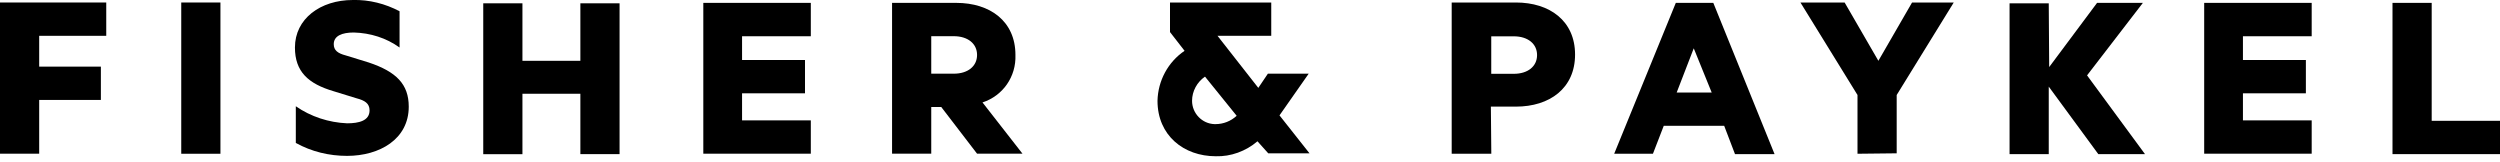 <?xml version="1.0" encoding="UTF-8"?><svg id="Case_Study_Logos" xmlns="http://www.w3.org/2000/svg" viewBox="0 0 400 26"><g id="fisher-paykel"><g id="fisher-paykel-2"><g id="Layer_2"><g id="Layer_1-2"><path d="M0,24.6V.4H17V5.73H6.27v4.93h9.87v5.33H6.27v8.6H0Z"/><path d="M35.27,24.6h-6.27V.4h6.27V24.6Z"/><path d="M47.33,17c2.4,1.67,5.27,2.6,8.2,2.73,1.87,0,3.6-.4,3.6-2.07,0-1.13-.8-1.6-2.07-1.93l-3.67-1.13c-4.07-1.2-6.2-3.13-6.2-7C47.19,3,51.26,0,56.46,0c2.6-.07,5.2,.6,7.47,1.8V7.6c-2.13-1.53-4.67-2.33-7.33-2.4-1.87,0-3.2,.53-3.2,1.87,0,1,.67,1.47,1.93,1.8l3.67,1.13c4.4,1.47,6.4,3.47,6.4,7.07,0,5.2-4.67,7.87-9.87,7.87-2.87,0-5.67-.67-8.2-2.07v-5.87Z"/><path d="M99.13,.46V24.66h-6.27V15h-9.27v9.67h-6.27V.53h6.27V9.73h9.27V.53h6.27v-.07Z"/><path d="M129.73,.46V5.8h-11v3.8h10.07v5.33h-10.07v4.33h11v5.33h-17.2V.46h17.2Z"/><path d="M142.73,.46h10.27c5.4,0,9.47,2.93,9.47,8.33,.13,3.47-2,6.53-5.27,7.6l6.4,8.2h-7.27l-5.73-7.47h-1.6v7.47h-6.27V.46h0Zm6.27,11.33h3.6c2.27,0,3.73-1.2,3.73-3s-1.47-3-3.73-3h-3.6v6Z"/><path d="M201.2,22.6c-1.87,1.6-4.27,2.47-6.67,2.4-5.13,0-9.33-3.33-9.33-8.87,.07-3.2,1.67-6.2,4.33-8l-2.33-3V.4h16.2V5.73h-8.6l6.53,8.33,1.53-2.27h6.53l-4.67,6.67,4.8,6.07h-6.6l-1.73-1.93h.01Zm-3.33-4.07l-5.07-6.27c-1.27,.87-2.07,2.33-2.07,3.87,0,2,1.6,3.67,3.6,3.73h.13c1.27,0,2.47-.47,3.4-1.33h.01Z"/><path d="M238.6,24.6h-6.33V.4h10.27c5.4,0,9.47,2.93,9.47,8.33s-4.07,8.33-9.47,8.33h-4l.07,7.53h-.01Zm0-12.79h3.6c2.27,0,3.73-1.2,3.73-3s-1.47-3-3.73-3h-3.6v6Z"/><path d="M275.87,20.13h-9.67l-1.73,4.47h-6.2L268.13,.46h6l9.8,24.2h-6.33l-1.73-4.53Zm-7.6-5.33h5.6l-2.87-7.07-2.73,7.07Z"/><path d="M297.2,24.6V15.2L288.07,.4h7.07l5.4,9.33,5.39-9.33h6.67l-9.13,14.8v9.33l-6.27,.07Z"/><path d="M327.87,10.73l7.66-10.27h7.33l-8.93,11.6,9.27,12.6h-7.47l-7.93-10.8v10.8h-6.27V.53h6.27l.07,10.2Z"/><path d="M369.87,.46V5.8h-11v3.8h10.07v5.33h-10.07v4.33h11v5.33h-17.2V.46h17.2Z"/><path d="M382.8,.46h6.27V19.33h10.93v5.33h-17.2V.46h0Z"/></g></g></g></g></svg>